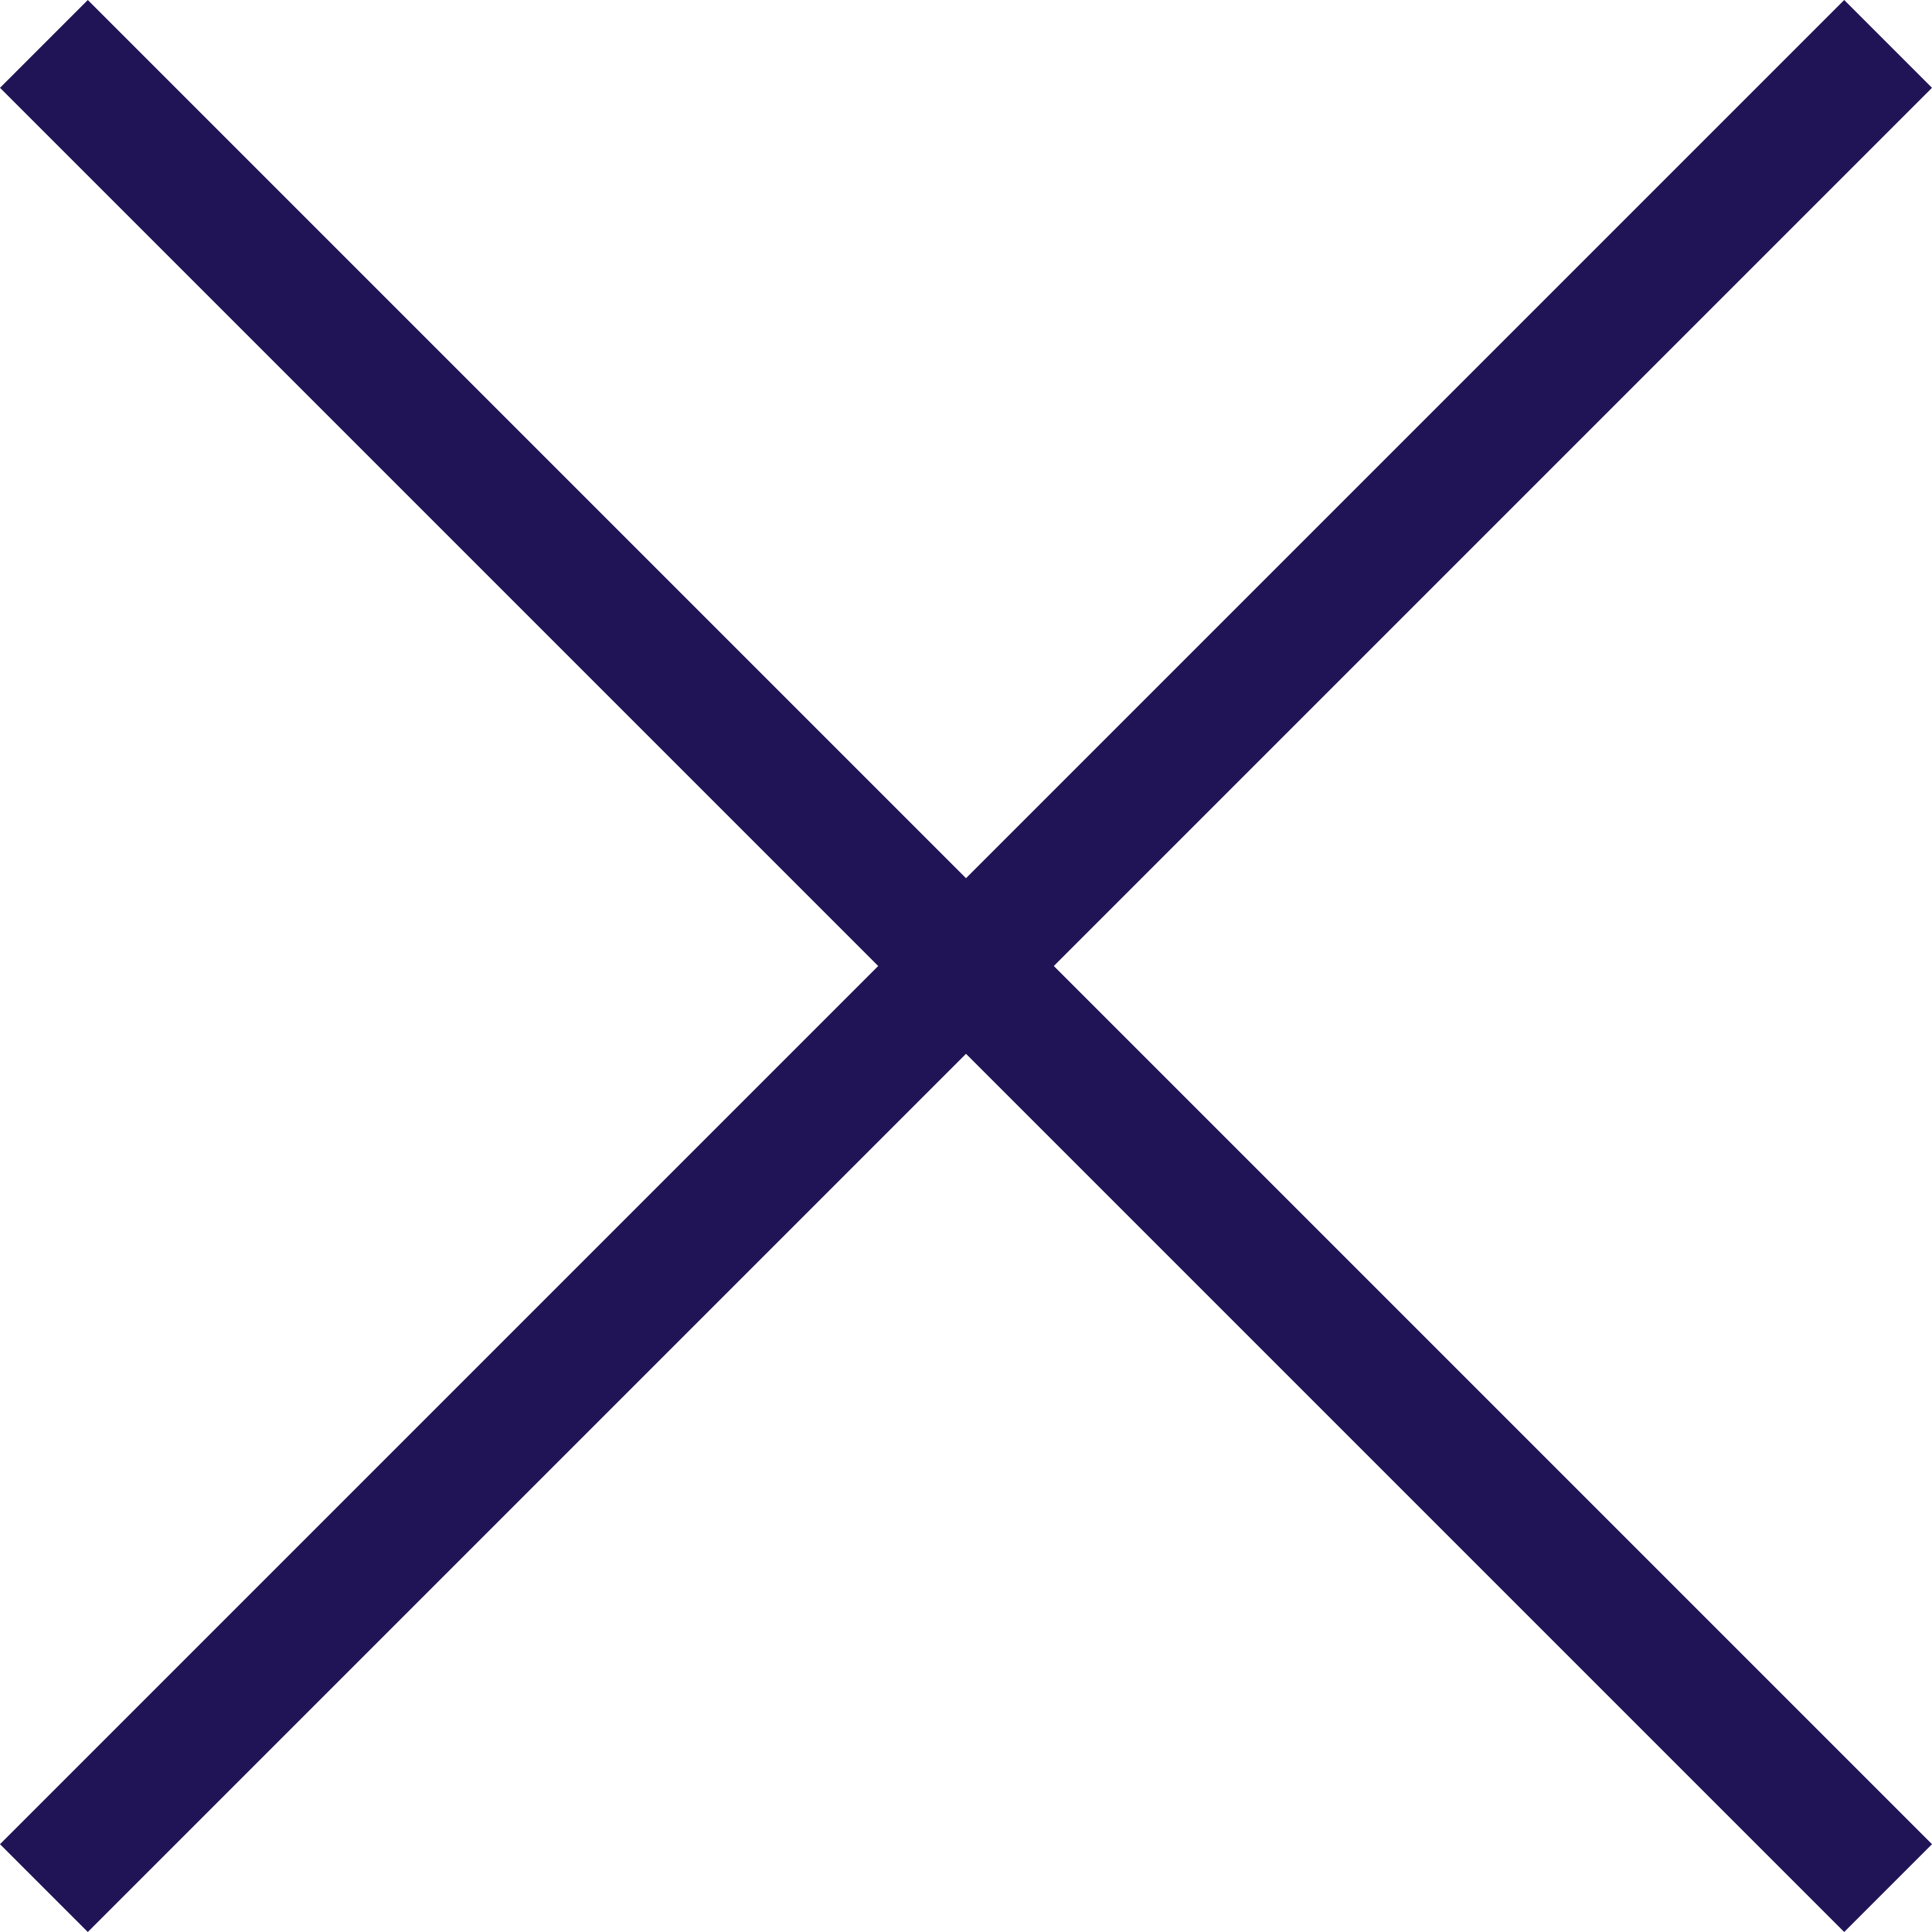 <svg xmlns="http://www.w3.org/2000/svg" viewBox="0 0 31.112 31.112" width="512" height="512"><path fill="#201456" d="M31.112 1.414L29.698 0 15.556 14.142 1.414 0 0 1.414l14.142 14.142L0 29.698l1.414 1.414L15.556 16.97l14.142 14.142 1.414-1.414L16.97 15.556z"/></svg>